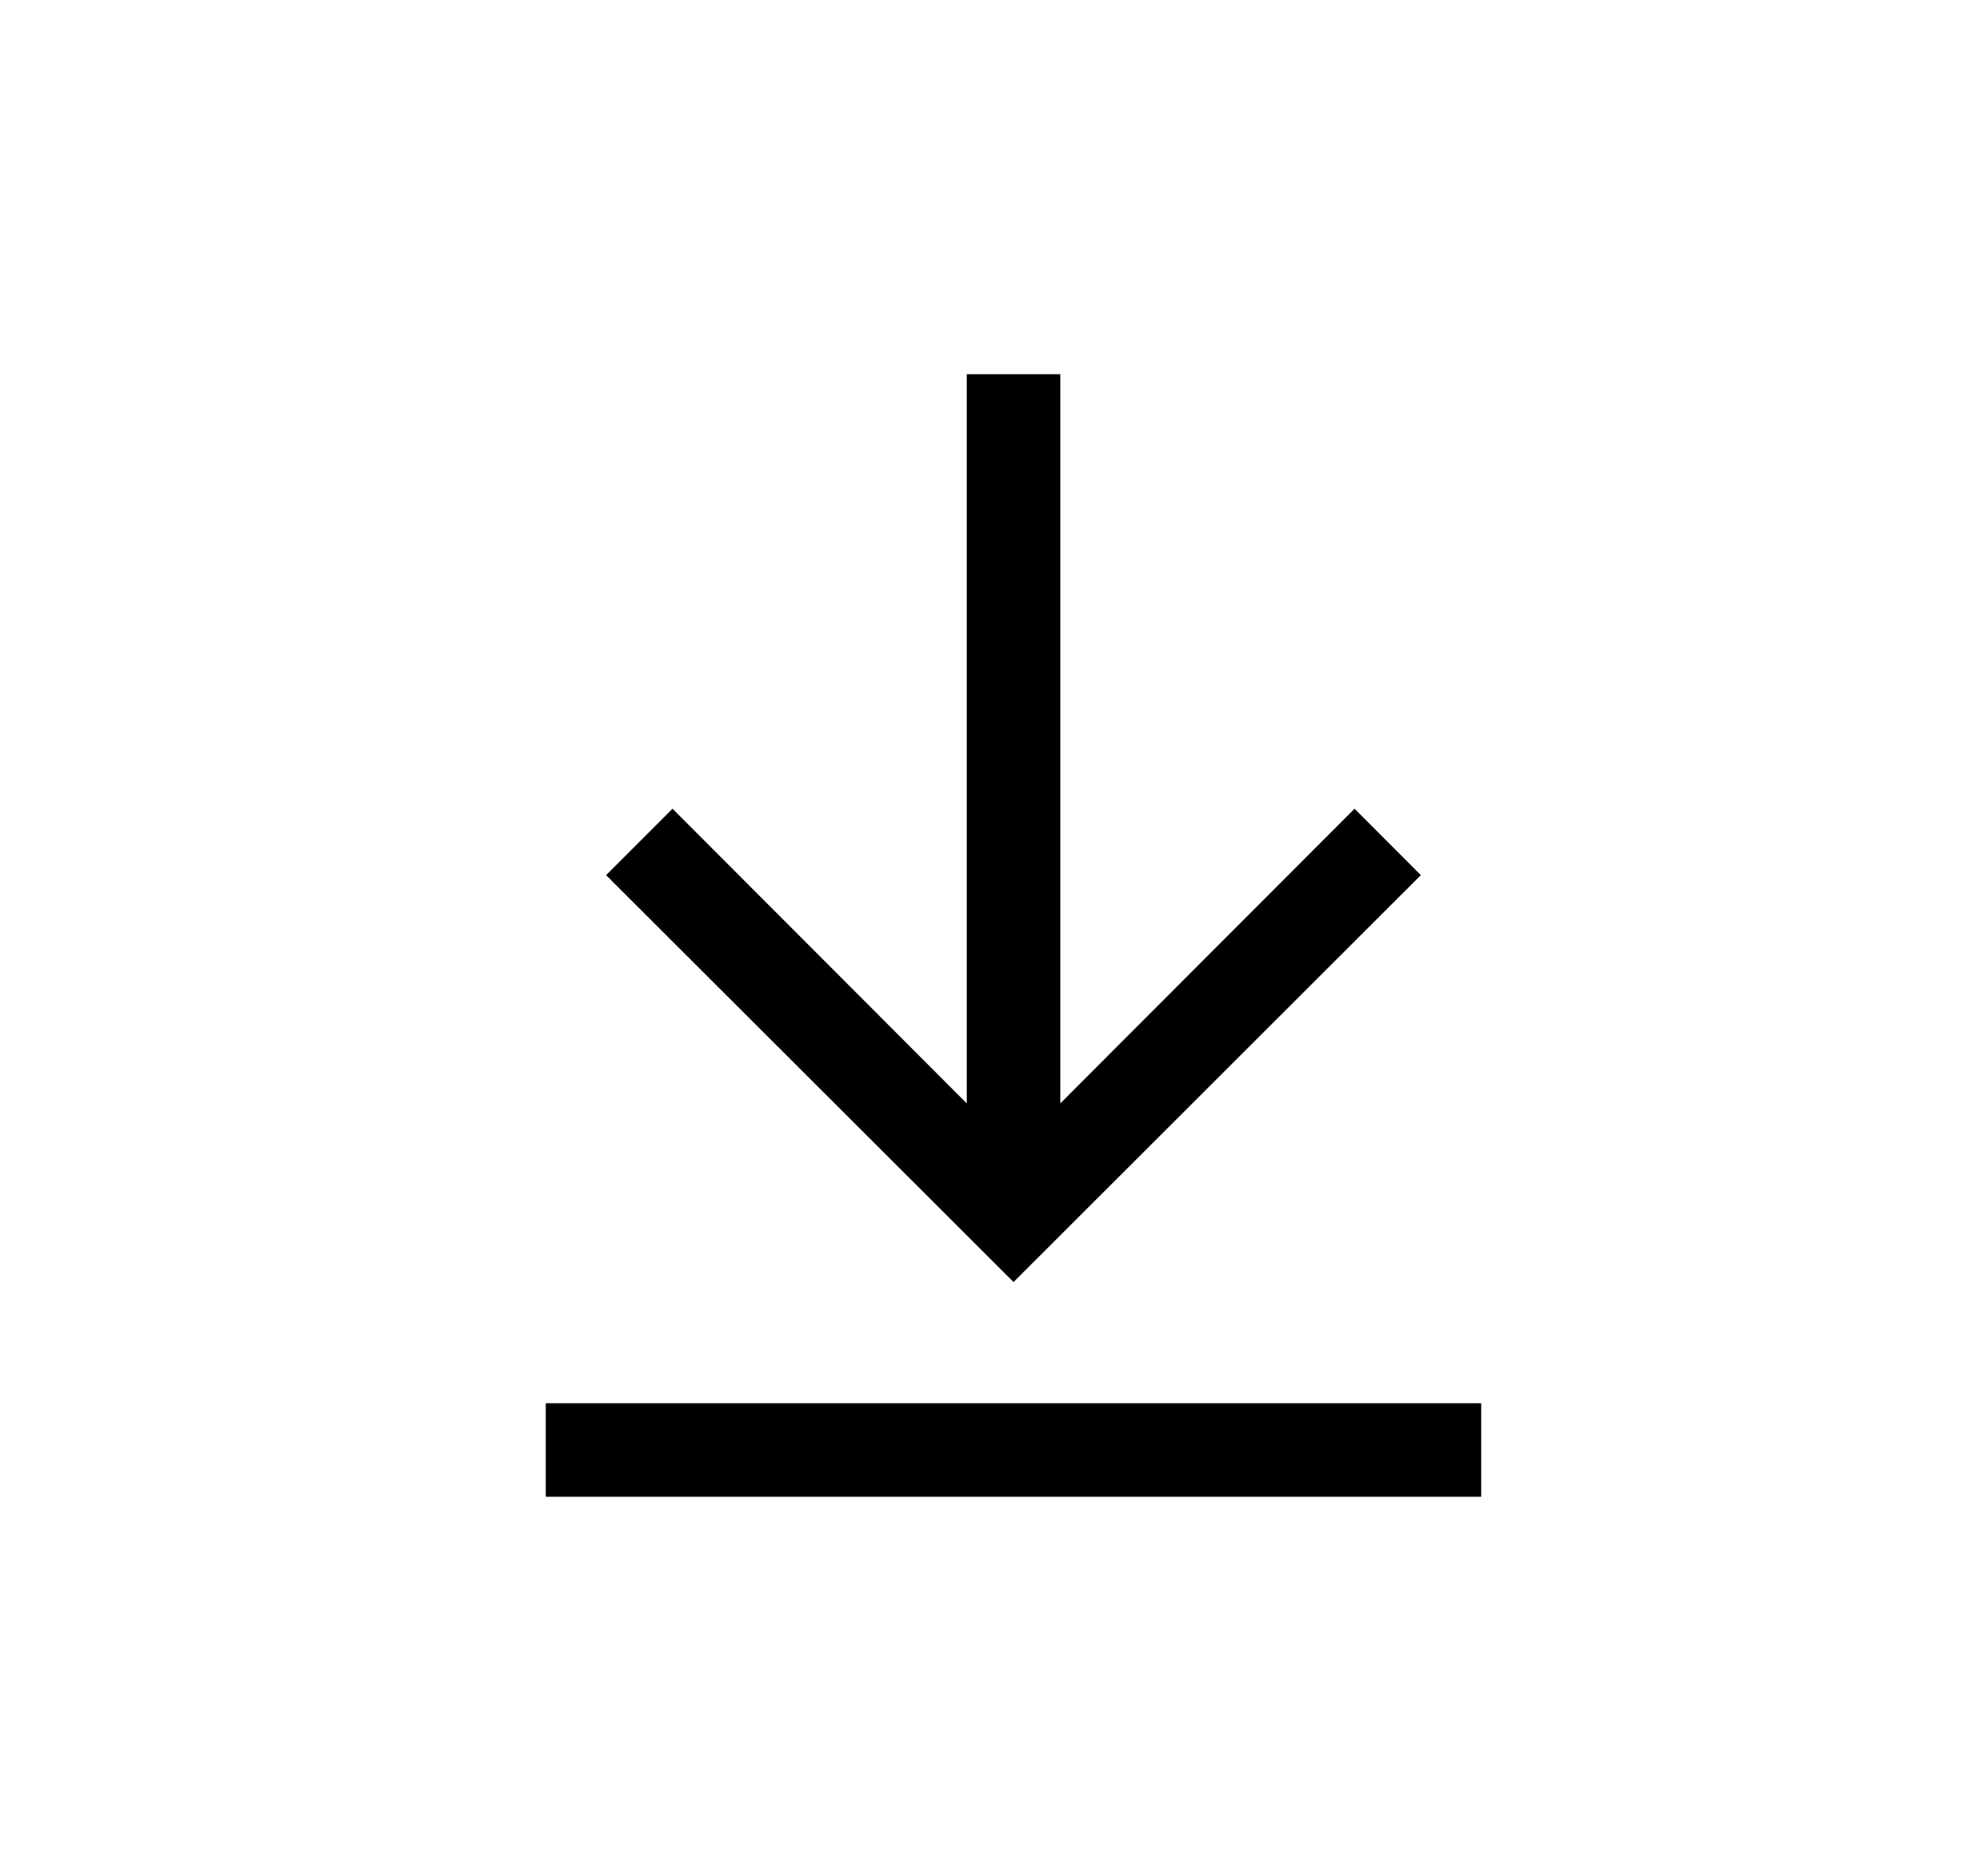 <svg width="17" height="16" viewBox="0 0 17 16" fill="none" xmlns="http://www.w3.org/2000/svg">
<path d="M4.667 12L4.667 12.8L12.666 12.8L12.666 12L4.667 12Z" fill="currentColor"/>
<path d="M11.583 6.916L9.067 9.436V3.2H8.267V9.436L5.751 6.916L5.183 7.484L8.667 10.964L12.15 7.484L11.583 6.916Z" fill="currentColor"/>
</svg>

